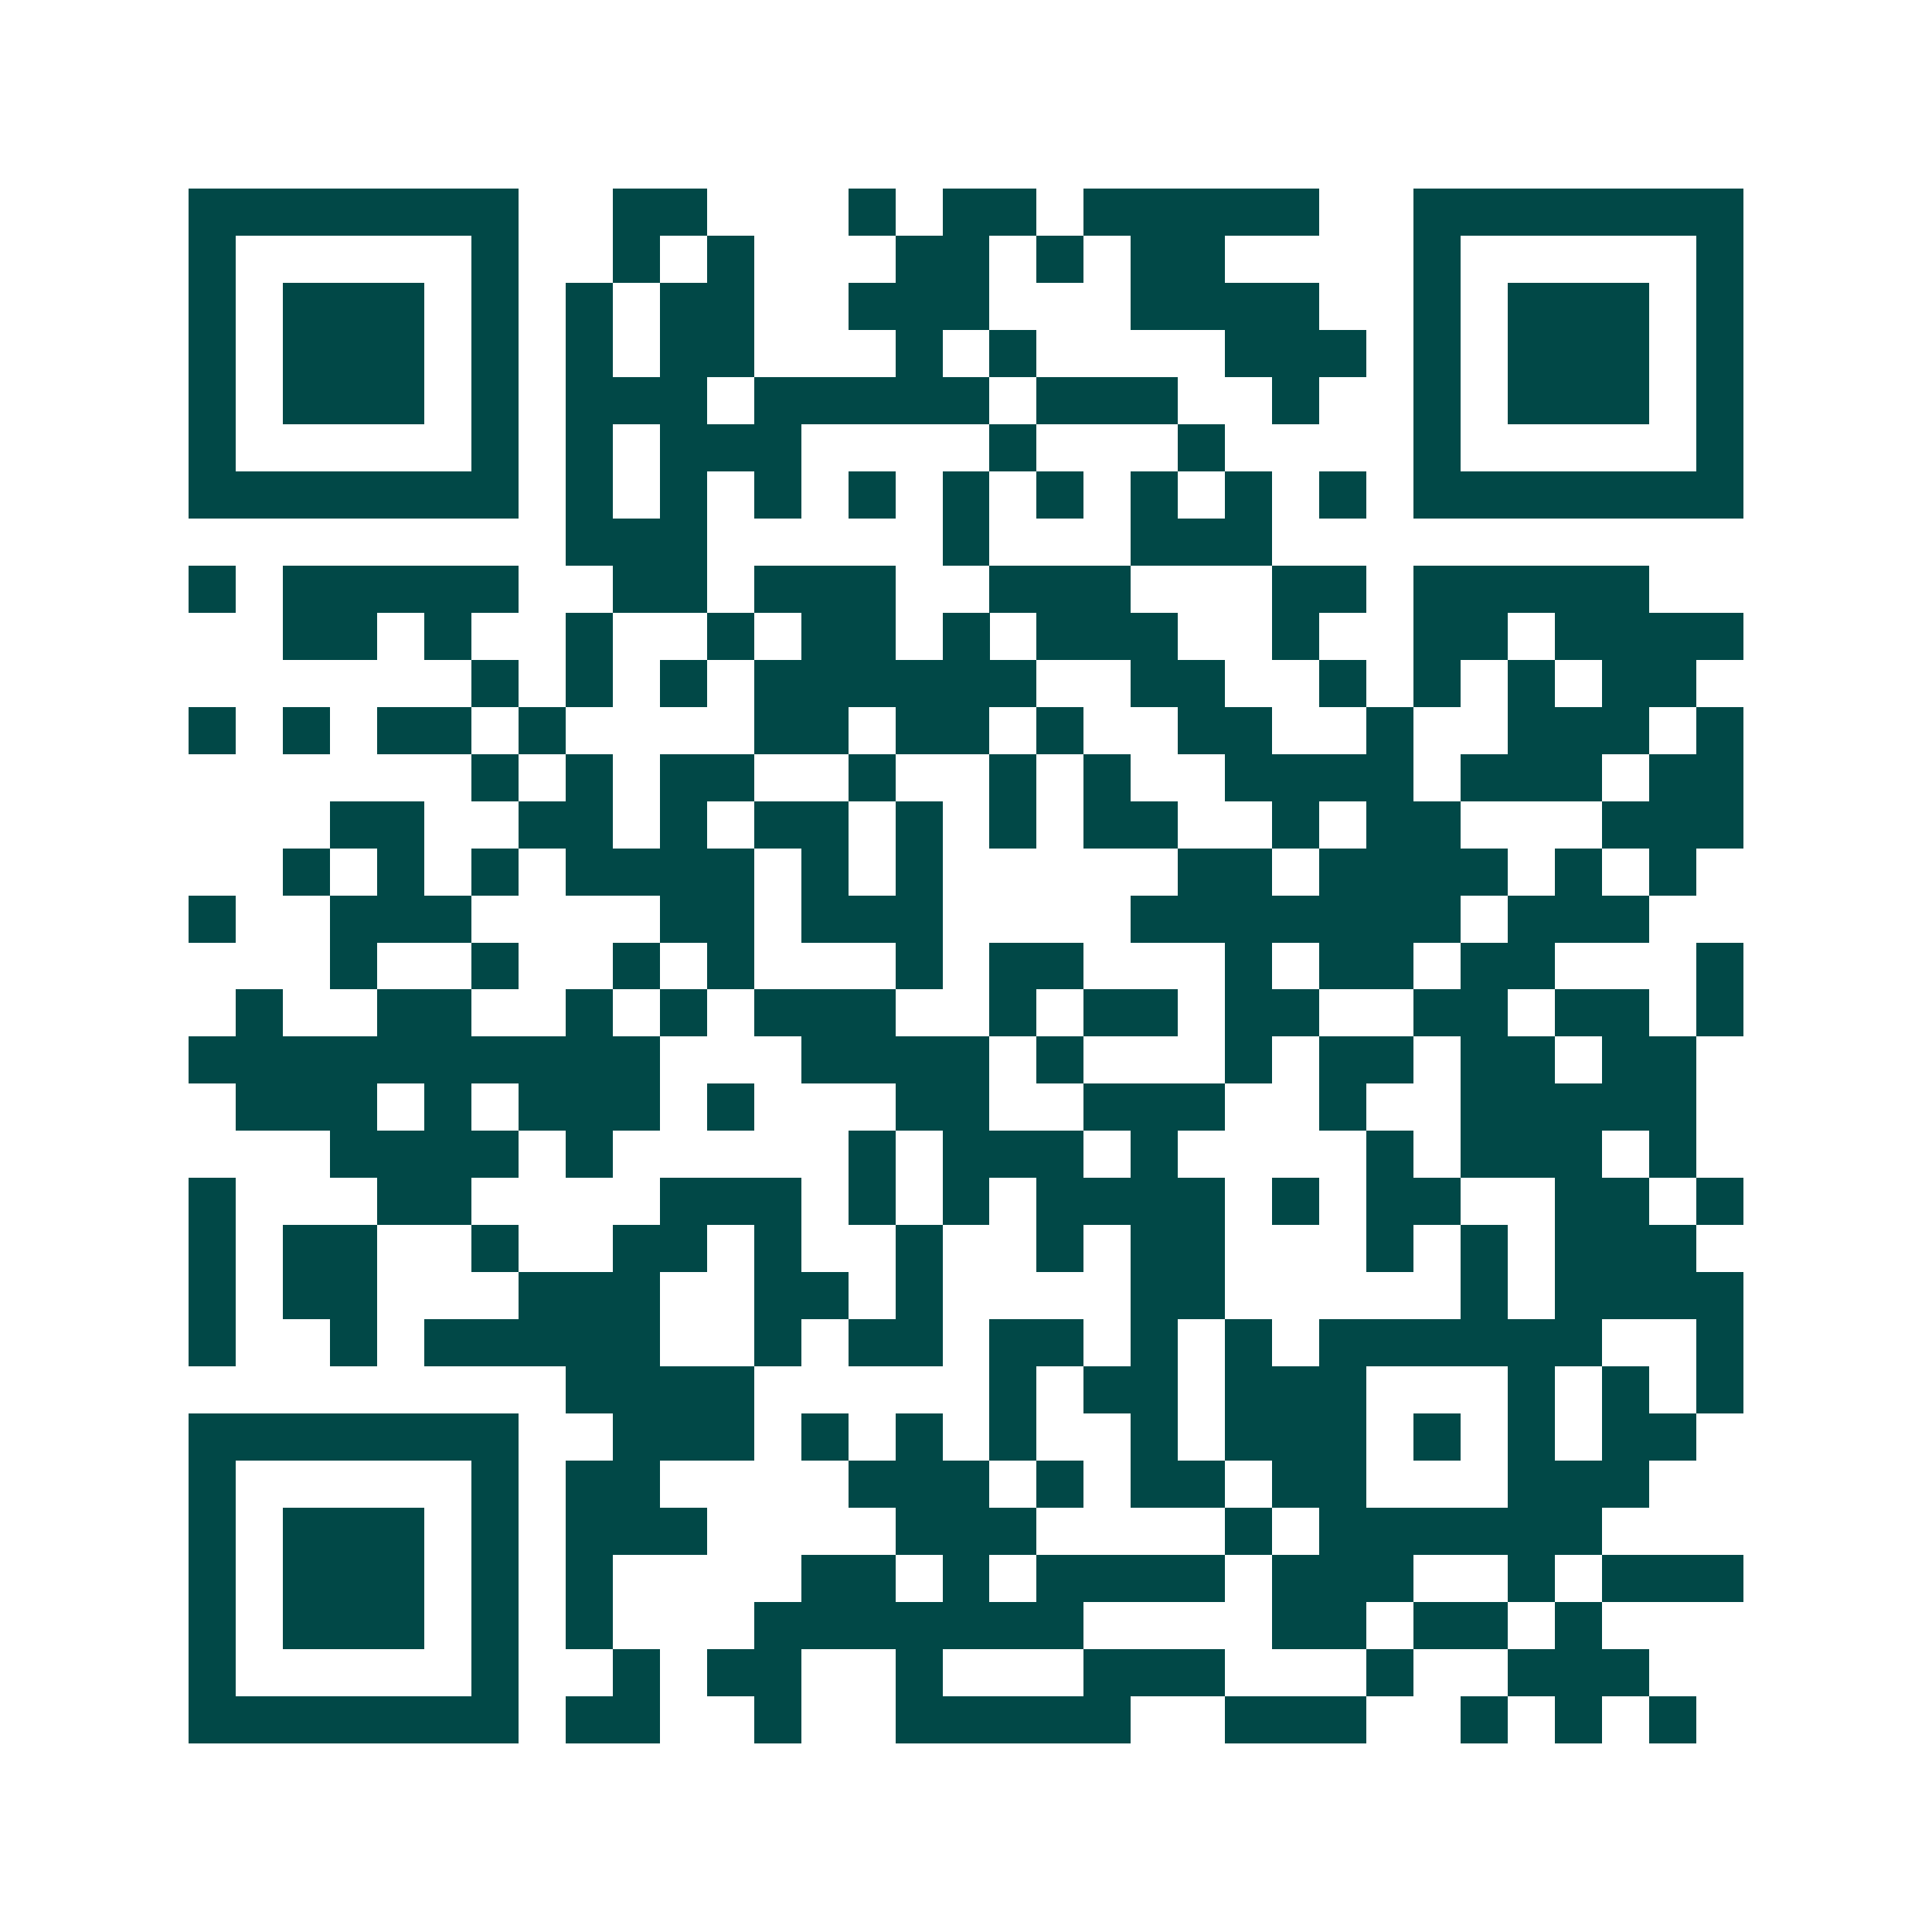 <svg xmlns="http://www.w3.org/2000/svg" width="200" height="200" viewBox="0 0 41 41" shape-rendering="crispEdges"><path fill="#ffffff" d="M0 0h41v41H0z"/><path stroke="#014847" d="M4 4.5h7m2 0h2m3 0h1m1 0h2m1 0h5m2 0h7M4 5.5h1m5 0h1m2 0h1m1 0h1m3 0h2m1 0h1m1 0h2m4 0h1m5 0h1M4 6.5h1m1 0h3m1 0h1m1 0h1m1 0h2m2 0h3m3 0h4m2 0h1m1 0h3m1 0h1M4 7.5h1m1 0h3m1 0h1m1 0h1m1 0h2m3 0h1m1 0h1m4 0h3m1 0h1m1 0h3m1 0h1M4 8.5h1m1 0h3m1 0h1m1 0h3m1 0h5m1 0h3m2 0h1m2 0h1m1 0h3m1 0h1M4 9.5h1m5 0h1m1 0h1m1 0h3m4 0h1m3 0h1m4 0h1m5 0h1M4 10.5h7m1 0h1m1 0h1m1 0h1m1 0h1m1 0h1m1 0h1m1 0h1m1 0h1m1 0h1m1 0h7M12 11.5h3m5 0h1m3 0h3M4 12.5h1m1 0h5m2 0h2m1 0h3m2 0h3m3 0h2m1 0h5M6 13.5h2m1 0h1m2 0h1m2 0h1m1 0h2m1 0h1m1 0h3m2 0h1m2 0h2m1 0h4M10 14.5h1m1 0h1m1 0h1m1 0h6m2 0h2m2 0h1m1 0h1m1 0h1m1 0h2M4 15.5h1m1 0h1m1 0h2m1 0h1m4 0h2m1 0h2m1 0h1m2 0h2m2 0h1m2 0h3m1 0h1M10 16.5h1m1 0h1m1 0h2m2 0h1m2 0h1m1 0h1m2 0h4m1 0h3m1 0h2M7 17.5h2m2 0h2m1 0h1m1 0h2m1 0h1m1 0h1m1 0h2m2 0h1m1 0h2m3 0h3M6 18.5h1m1 0h1m1 0h1m1 0h4m1 0h1m1 0h1m5 0h2m1 0h4m1 0h1m1 0h1M4 19.5h1m2 0h3m4 0h2m1 0h3m4 0h7m1 0h3M7 20.5h1m2 0h1m2 0h1m1 0h1m3 0h1m1 0h2m3 0h1m1 0h2m1 0h2m3 0h1M5 21.5h1m2 0h2m2 0h1m1 0h1m1 0h3m2 0h1m1 0h2m1 0h2m2 0h2m1 0h2m1 0h1M4 22.5h10m3 0h4m1 0h1m3 0h1m1 0h2m1 0h2m1 0h2M5 23.5h3m1 0h1m1 0h3m1 0h1m3 0h2m2 0h3m2 0h1m2 0h5M7 24.5h4m1 0h1m5 0h1m1 0h3m1 0h1m4 0h1m1 0h3m1 0h1M4 25.5h1m3 0h2m4 0h3m1 0h1m1 0h1m1 0h4m1 0h1m1 0h2m2 0h2m1 0h1M4 26.5h1m1 0h2m2 0h1m2 0h2m1 0h1m2 0h1m2 0h1m1 0h2m3 0h1m1 0h1m1 0h3M4 27.5h1m1 0h2m3 0h3m2 0h2m1 0h1m4 0h2m5 0h1m1 0h4M4 28.5h1m2 0h1m1 0h5m2 0h1m1 0h2m1 0h2m1 0h1m1 0h1m1 0h6m2 0h1M12 29.5h4m5 0h1m1 0h2m1 0h3m3 0h1m1 0h1m1 0h1M4 30.5h7m2 0h3m1 0h1m1 0h1m1 0h1m2 0h1m1 0h3m1 0h1m1 0h1m1 0h2M4 31.5h1m5 0h1m1 0h2m4 0h3m1 0h1m1 0h2m1 0h2m3 0h3M4 32.5h1m1 0h3m1 0h1m1 0h3m4 0h3m4 0h1m1 0h6M4 33.5h1m1 0h3m1 0h1m1 0h1m4 0h2m1 0h1m1 0h4m1 0h3m2 0h1m1 0h3M4 34.5h1m1 0h3m1 0h1m1 0h1m3 0h7m4 0h2m1 0h2m1 0h1M4 35.5h1m5 0h1m2 0h1m1 0h2m2 0h1m3 0h3m3 0h1m2 0h3M4 36.5h7m1 0h2m2 0h1m2 0h5m2 0h3m2 0h1m1 0h1m1 0h1"/></svg>
